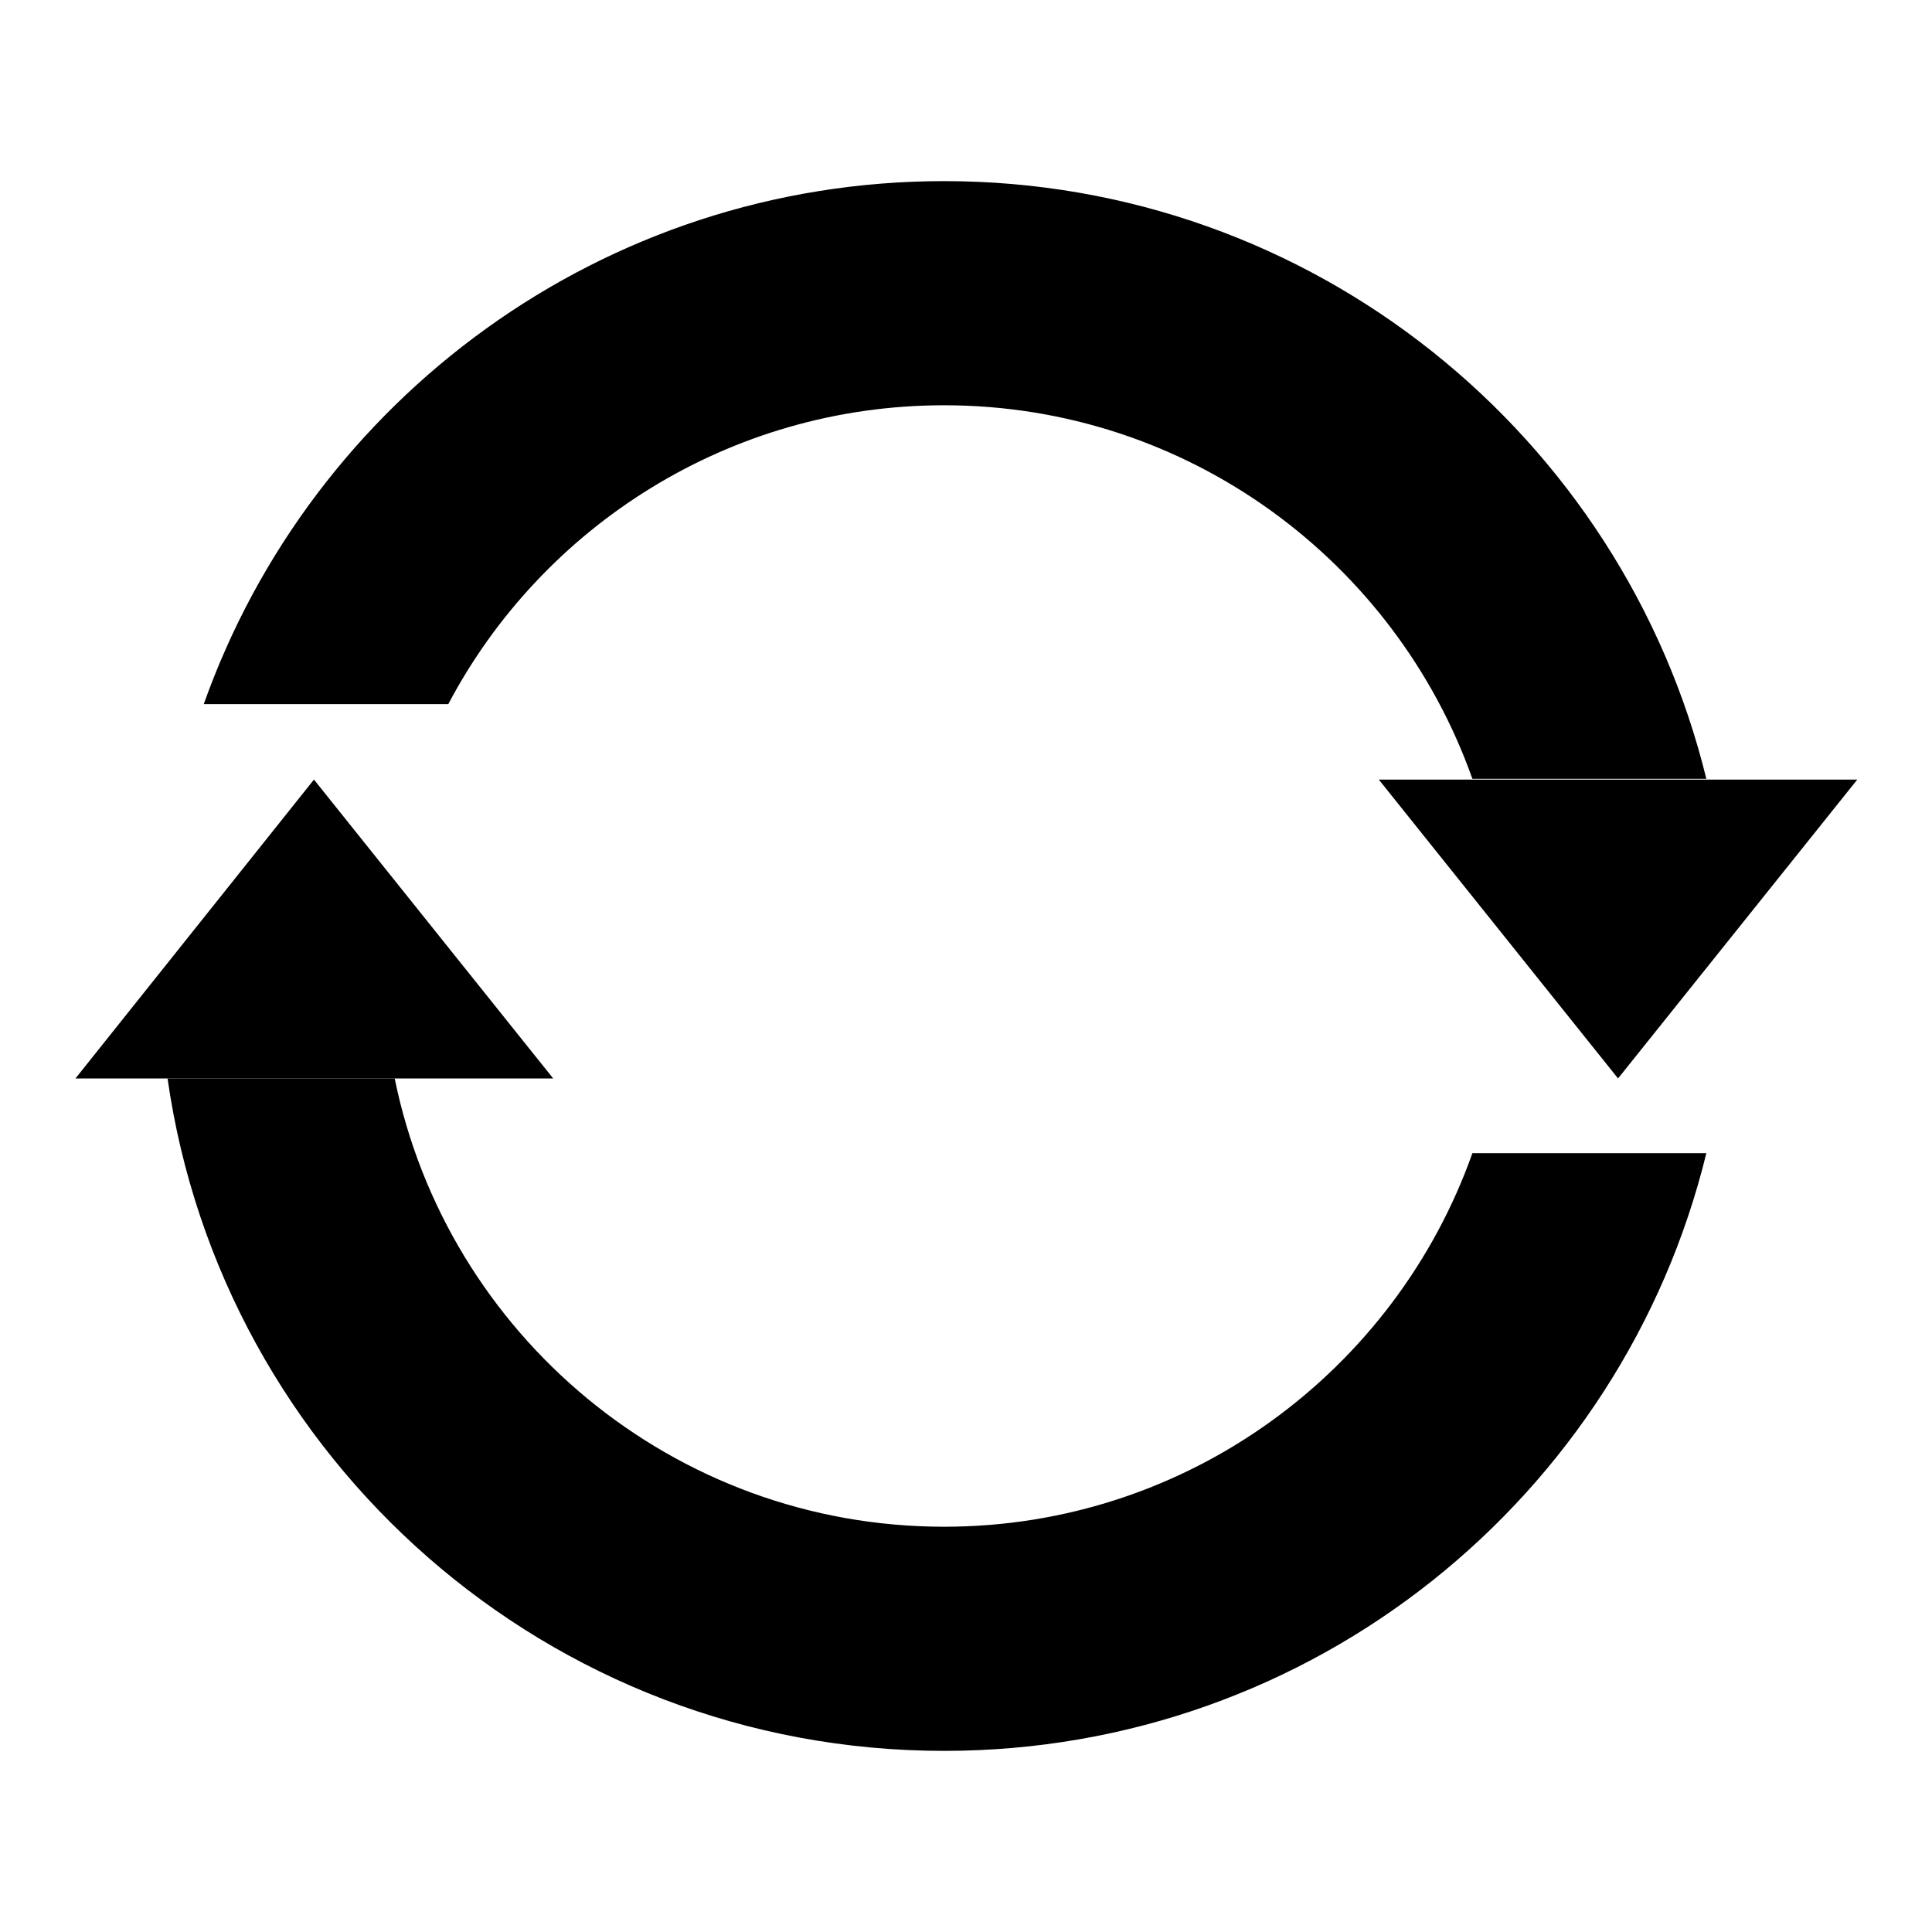 <?xml version="1.0" encoding="utf-8"?>
<!-- Svg Vector Icons : http://www.onlinewebfonts.com/icon -->
<!DOCTYPE svg PUBLIC "-//W3C//DTD SVG 1.1//EN" "http://www.w3.org/Graphics/SVG/1.1/DTD/svg11.dtd">
<svg version="1.1" xmlns="http://www.w3.org/2000/svg" xmlns:xlink="http://www.w3.org/1999/xlink" x="0px" y="0px" viewBox="0 0 256 256" enable-background="new 0 0 256 256" xml:space="preserve">
<g><g><path fill="#000000" d="M125.1,53.7c32.3,0,59.8,20.7,70,49.5h31C215,57.8,174,24,125.1,24C79.8,24,41.3,53,27,93.3h32.4C71.8,69.8,96.6,53.7,125.1,53.7z M195.1,152.8c-10.2,28.8-37.7,49.5-70,49.5c-35.9,0-65.9-25.5-72.8-59.4H22.2c7.2,50.4,50.5,89.1,102.9,89.1c48.9,0,89.9-33.7,101-79.2H195.1L195.1,152.8z"/><path fill="#000000" d="M182.7,103.3l31.7,39.6l31.7-39.6H182.7L182.7,103.3z M10,142.9h63.3l-31.7-39.6L10,142.9z"/></g></g>
</svg>